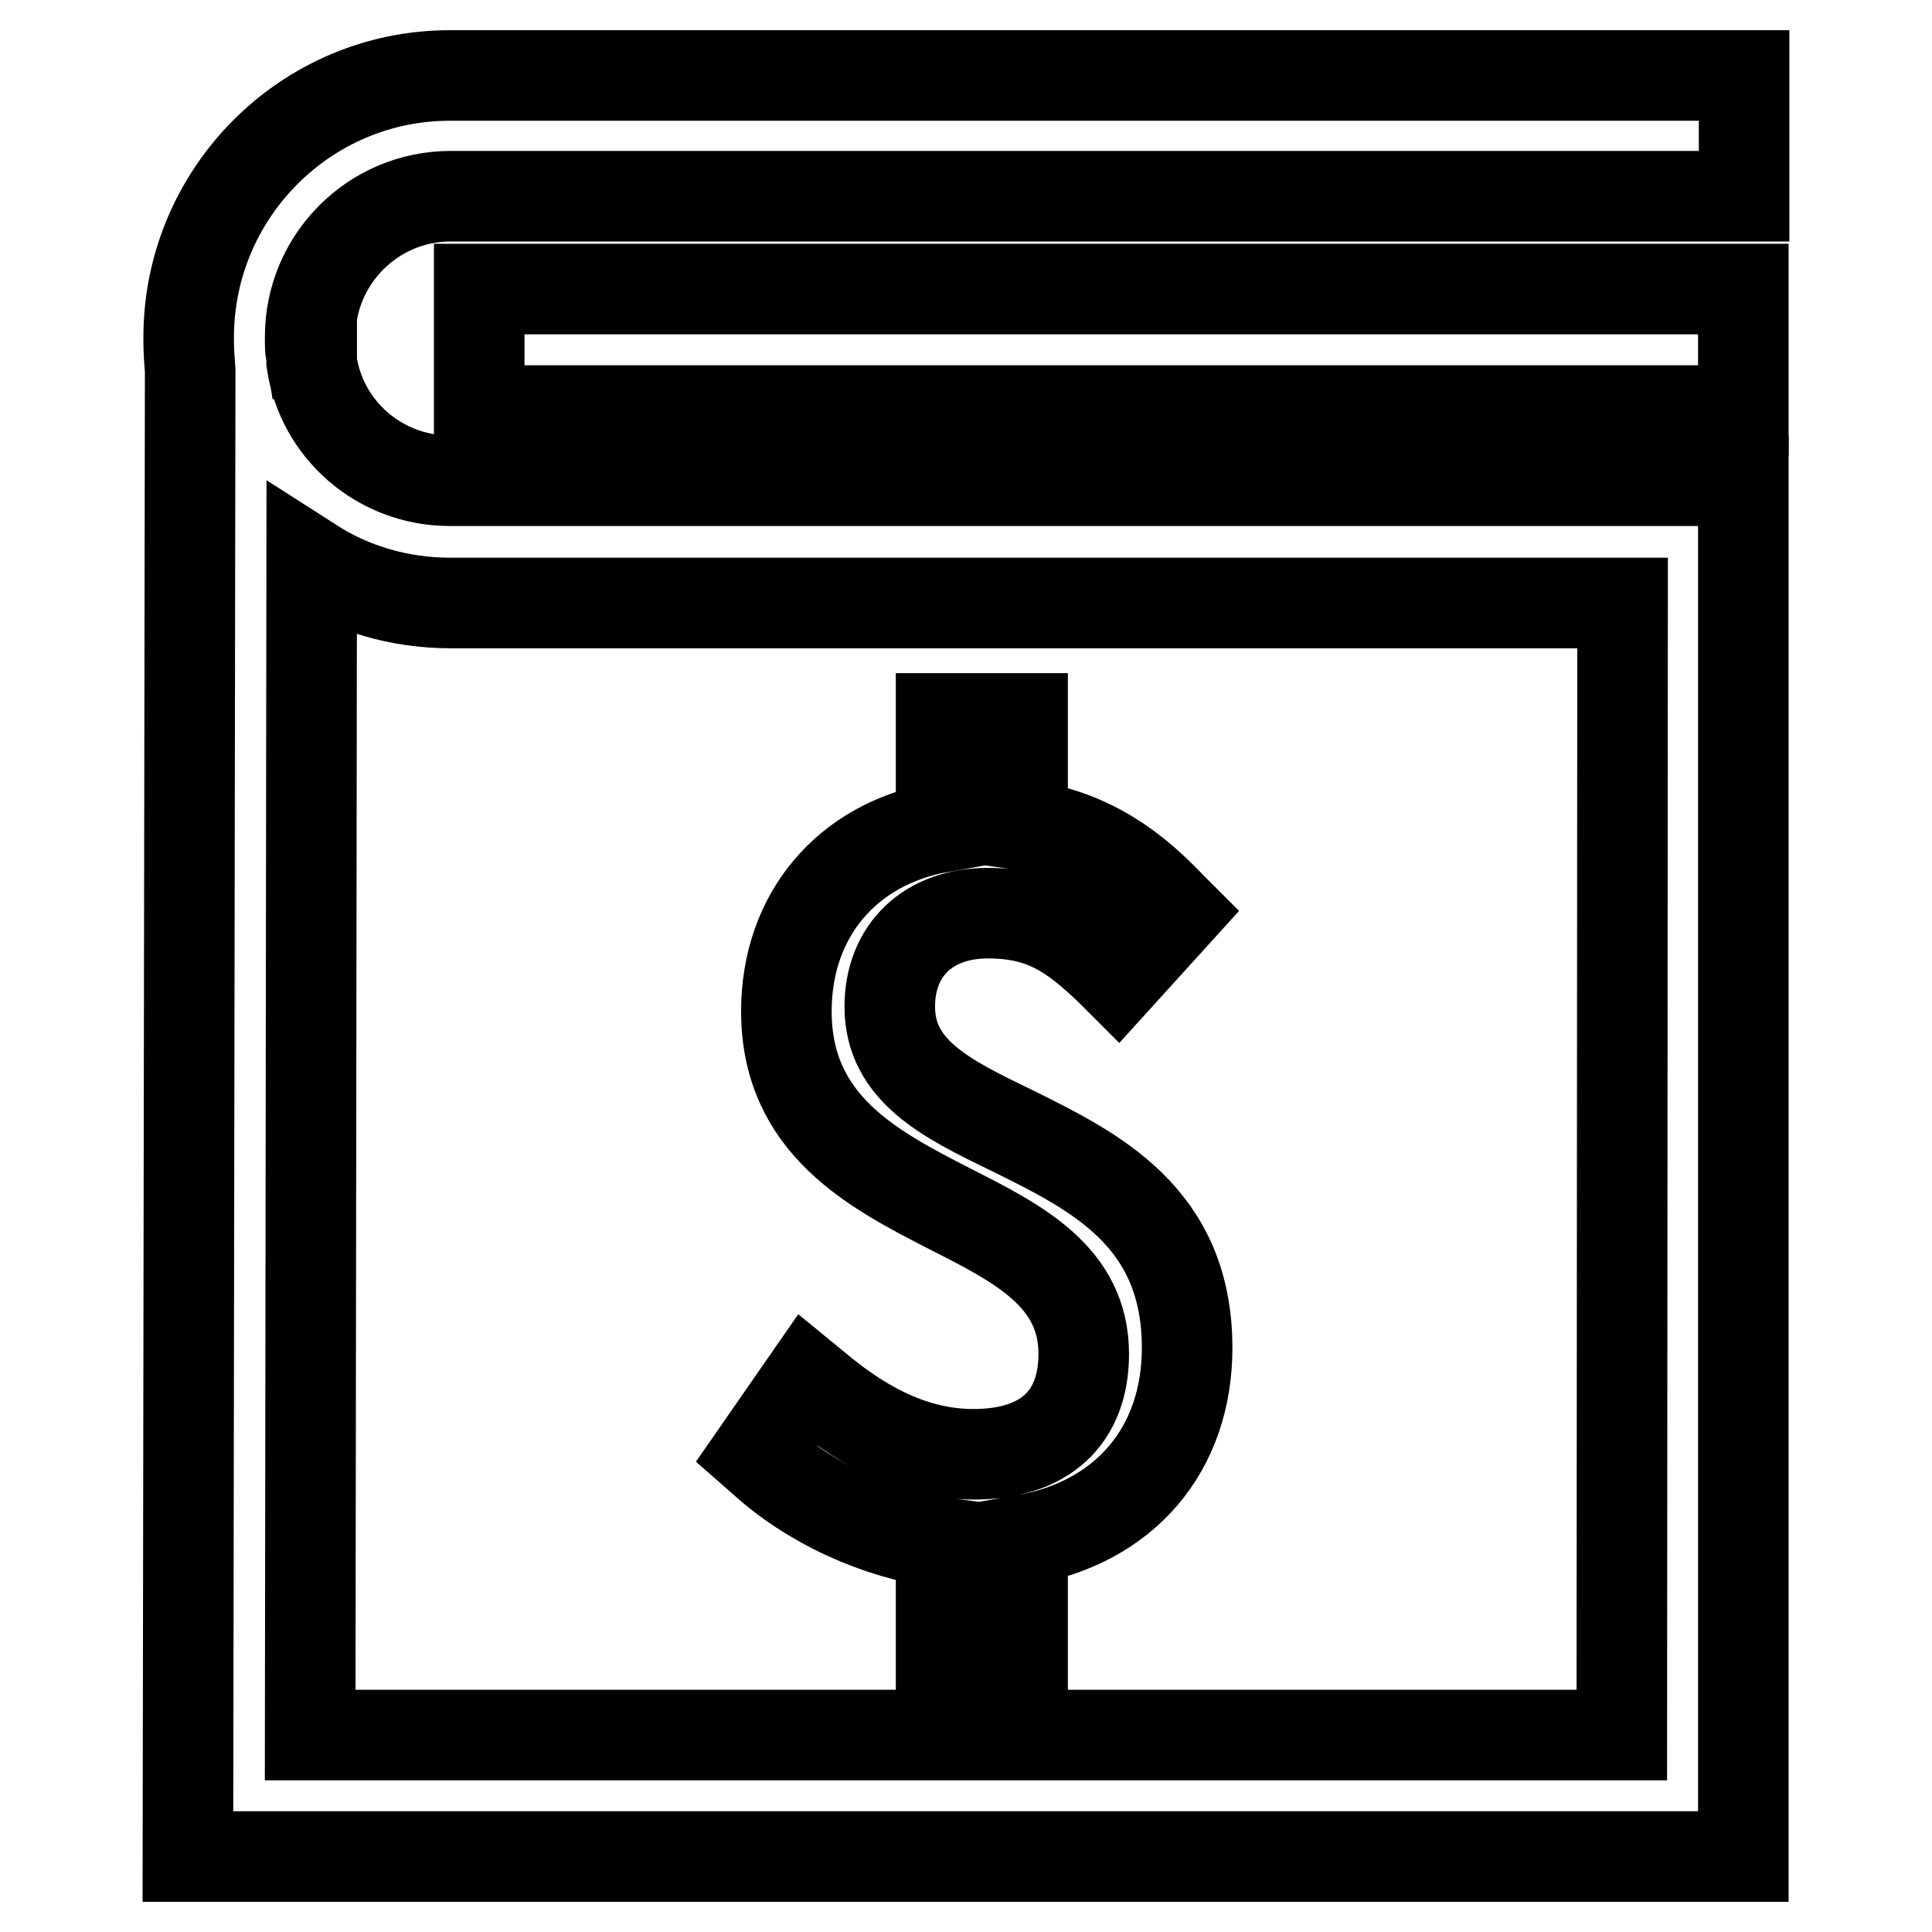 <?xml version="1.0" encoding="utf-8"?>
<!-- Svg Vector Icons : http://www.onlinewebfonts.com/icon -->
<!DOCTYPE svg PUBLIC "-//W3C//DTD SVG 1.1//EN" "http://www.w3.org/Graphics/SVG/1.1/DTD/svg11.dtd">
<svg version="1.1" xmlns="http://www.w3.org/2000/svg" xmlns:xlink="http://www.w3.org/1999/xlink" x="0px" y="0px" viewBox="0 0 256 256" enable-background="new 0 0 256 256" xml:space="preserve">
<g> <path stroke-width="12" fill-opacity="0" stroke="#000000"  d="M134.1,149.8c-8.7-4.2-16.2-7.9-16.2-16.4c0-7.5,5.1-12.4,13-12.4c7.2,0,11.1,2.6,16.3,7.6l0.9,0.9l7.8-8.6 l-0.8-0.8c-4.4-4.6-10.2-9.5-19.6-10.8V95.2h-10.8v14.4c-12.5,2.2-20.5,11.7-20.5,24.4c0,15.1,11.6,21,21.7,26.2 c9.1,4.6,17.7,9,17.7,19.2c0,8.5-5.2,13.3-14.6,13.3c-7,0-13.8-2.9-20.9-8.9l-1.1-0.9l-6.8,9.8l0.8,0.7c6.3,5.8,15.3,9.9,23.7,11 v14.1h10.8v-14.4c13.5-2.3,21.8-12,21.8-25.5C157.3,161.2,145,155.2,134.1,149.8z"/> <path stroke-width="12" fill-opacity="0" stroke="#000000"  d="M59.6,63.7c-9.3,0-17-6.8-18.3-15.7v-1.1h-0.1c-0.1-0.6-0.1-1.2-0.1-1.8v-0.5c0-10.2,8.3-18.6,18.6-18.6 h171.4V10H59.6C40.5,10,25,25.6,25,44.7v0.5c0,1.3,0.1,2.6,0.2,3.9L24.9,246H231V63.7H59.6z M214.9,229.9H41.1l0.2-155.3 c5.3,3.4,11.6,5.3,18.4,5.3h155.3L214.9,229.9L214.9,229.9z"/> <path stroke-width="12" fill-opacity="0" stroke="#000000"  d="M63.5,38.3H231v16.1H63.5V38.3z"/></g>
</svg>